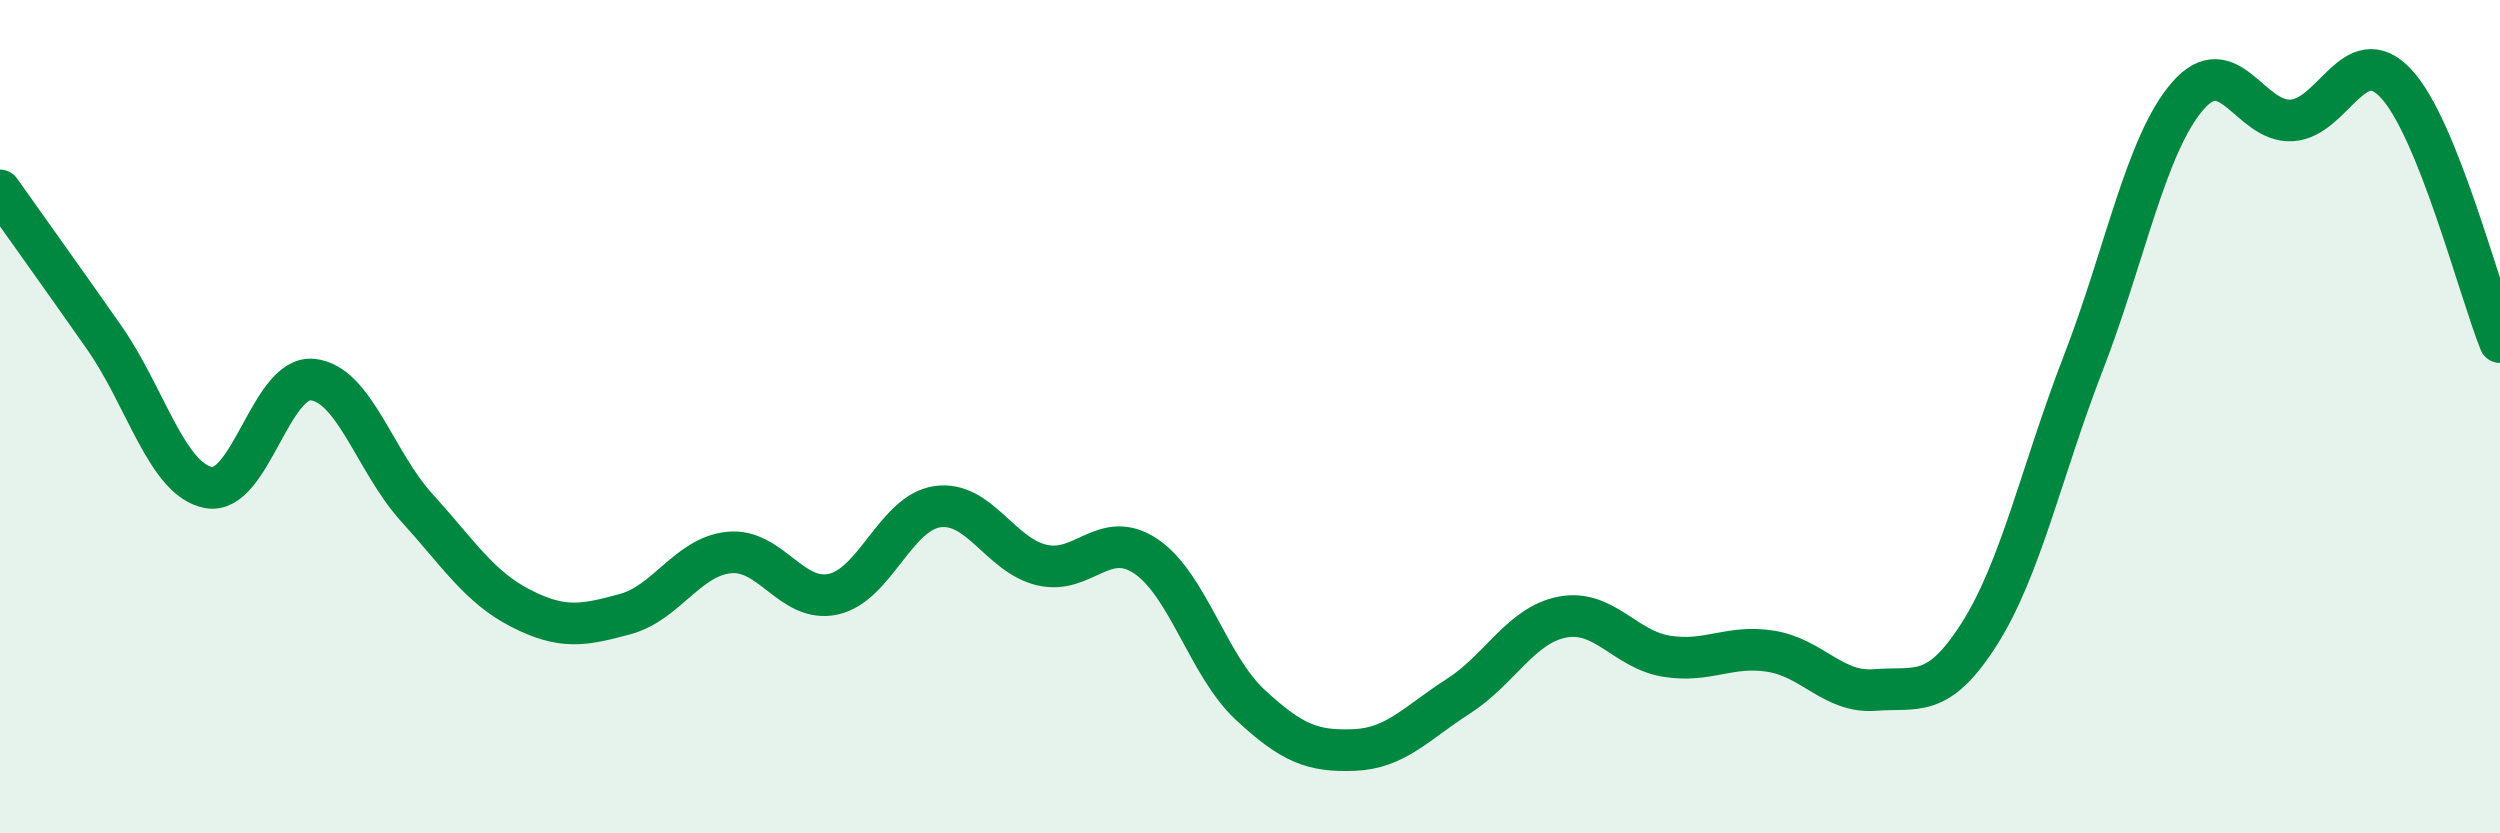 
    <svg width="60" height="20" viewBox="0 0 60 20" xmlns="http://www.w3.org/2000/svg">
      <path
        d="M 0,4.57 C 0.5,5.28 1.5,6.67 2.5,8.1 C 3.5,9.53 4,11.5 5,11.7 C 6,11.9 6.5,9.01 7.5,9.11 C 8.5,9.21 9,11.08 10,12.18 C 11,13.28 11.5,14.09 12.5,14.6 C 13.5,15.11 14,15.01 15,14.74 C 16,14.47 16.5,13.36 17.5,13.26 C 18.5,13.16 19,14.48 20,14.26 C 21,14.04 21.5,12.3 22.5,12.16 C 23.5,12.02 24,13.32 25,13.56 C 26,13.8 26.5,12.68 27.5,13.35 C 28.5,14.02 29,15.98 30,16.91 C 31,17.84 31.5,18.04 32.5,18 C 33.5,17.96 34,17.35 35,16.71 C 36,16.07 36.5,15 37.5,14.81 C 38.5,14.62 39,15.59 40,15.75 C 41,15.91 41.5,15.47 42.5,15.63 C 43.5,15.79 44,16.64 45,16.56 C 46,16.48 46.5,16.79 47.5,15.22 C 48.5,13.65 49,11.29 50,8.71 C 51,6.13 51.5,3.47 52.5,2.31 C 53.5,1.15 54,2.95 55,2.89 C 56,2.83 56.5,0.94 57.5,2 C 58.5,3.06 59.5,6.97 60,8.21L60 20L0 20Z"
        fill="#008740"
        opacity="0.1"
        stroke-linecap="round"
        stroke-linejoin="round"
      />
      <path
        d="M 0,4.57 C 0.5,5.28 1.5,6.67 2.5,8.1 C 3.5,9.53 4,11.5 5,11.7 C 6,11.9 6.5,9.01 7.5,9.11 C 8.5,9.21 9,11.08 10,12.18 C 11,13.28 11.5,14.09 12.5,14.6 C 13.5,15.11 14,15.01 15,14.74 C 16,14.47 16.5,13.36 17.5,13.26 C 18.5,13.16 19,14.48 20,14.26 C 21,14.04 21.5,12.3 22.5,12.16 C 23.5,12.02 24,13.32 25,13.56 C 26,13.8 26.5,12.68 27.5,13.35 C 28.5,14.02 29,15.98 30,16.91 C 31,17.84 31.5,18.04 32.5,18 C 33.5,17.96 34,17.35 35,16.71 C 36,16.07 36.5,15 37.5,14.81 C 38.5,14.62 39,15.59 40,15.75 C 41,15.91 41.5,15.47 42.5,15.63 C 43.5,15.79 44,16.64 45,16.56 C 46,16.48 46.5,16.79 47.5,15.22 C 48.5,13.65 49,11.29 50,8.71 C 51,6.13 51.5,3.47 52.5,2.31 C 53.5,1.15 54,2.95 55,2.89 C 56,2.83 56.5,0.94 57.5,2 C 58.5,3.06 59.5,6.97 60,8.21"
        stroke="#008740"
        stroke-width="1"
        fill="none"
        stroke-linecap="round"
        stroke-linejoin="round"
      />
    </svg>
  